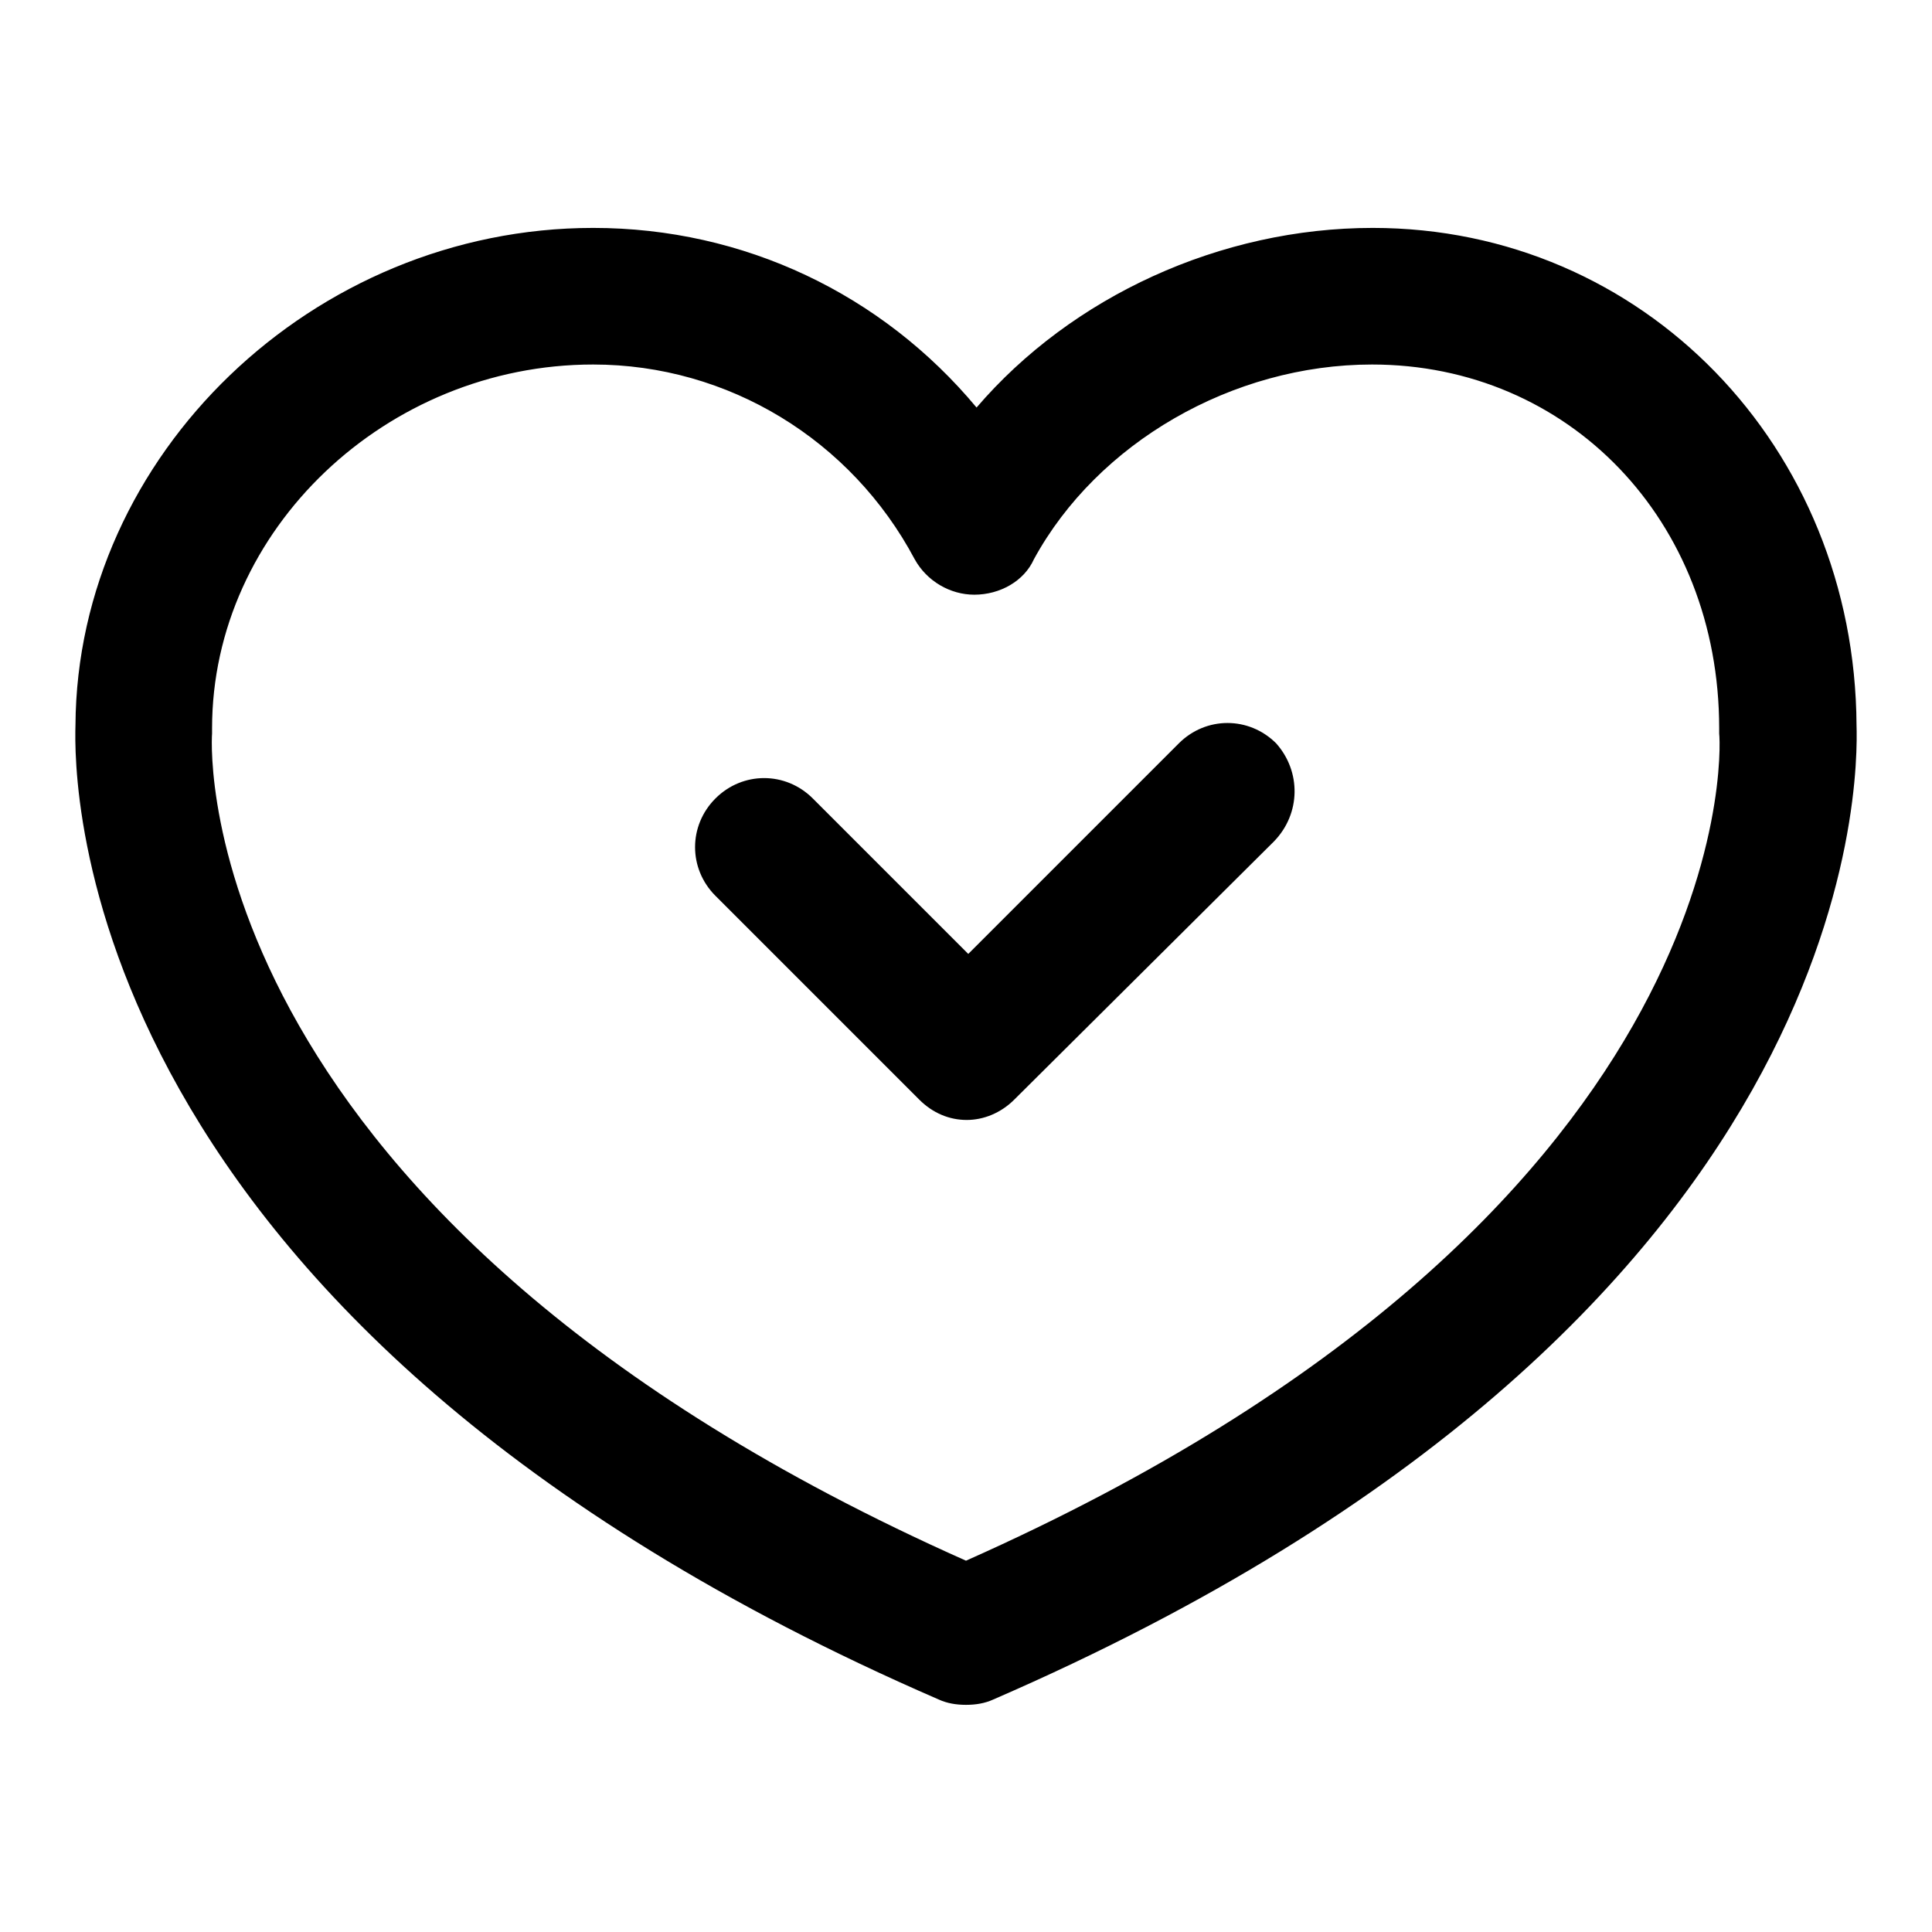 <?xml version="1.0" encoding="utf-8"?>
<!-- Svg Vector Icons : http://www.onlinewebfonts.com/icon -->
<!DOCTYPE svg PUBLIC "-//W3C//DTD SVG 1.1//EN" "http://www.w3.org/Graphics/SVG/1.1/DTD/svg11.dtd">
<svg version="1.1" xmlns="http://www.w3.org/2000/svg" xmlns:xlink="http://www.w3.org/1999/xlink" x="0px" y="0px" viewBox="0 0 256 256" enable-background="new 0 0 256 256" xml:space="preserve">
<g><g><path fill="#000000" d="M246,96.1c-0.2-36.9-28.3-65.9-64.1-65.9c-20.2,0-39.9,9.1-52.5,23.8C116.9,39,98.6,30.2,78.6,30.2c-37.1,0-68.4,30.1-68.6,65.9c-0.2,6.8-1.1,79,114.4,129.1c1.1,0.5,2.3,0.7,3.6,0.7s2.5-0.2,3.6-0.7C247.1,175.1,246.2,102.9,246,96.1L246,96.1z M128,206.8C25.7,161.3,27.9,99.7,28.1,97.2c0-0.2,0-0.5,0-0.7c0-26.3,23.1-48.2,50.5-48.2c17.9,0,34.2,10,42.6,25.8c1.6,2.9,4.7,4.7,7.9,4.7c3.4,0,6.6-1.8,7.9-4.7c8.4-15.4,26.3-25.8,44.8-25.8c26,0,46,20.6,46,48.2c0,0.2,0,0.5,0,0.7C228.1,99.7,230.3,161.3,128,206.8L128,206.8z"/><path fill="#000000" d="M168.8,111.5l-34.4,34.2c-1.8,1.8-4.1,2.7-6.3,2.7c-2.3,0-4.5-0.9-6.3-2.7l-27-27c-3.6-3.6-3.6-9.3,0-12.9c3.6-3.6,9.3-3.6,12.9,0l20.6,20.6l27.9-27.9c3.6-3.6,9.3-3.6,12.9,0C172.4,102.2,172.4,107.8,168.8,111.5L168.8,111.5z"/></g></g>
</svg>